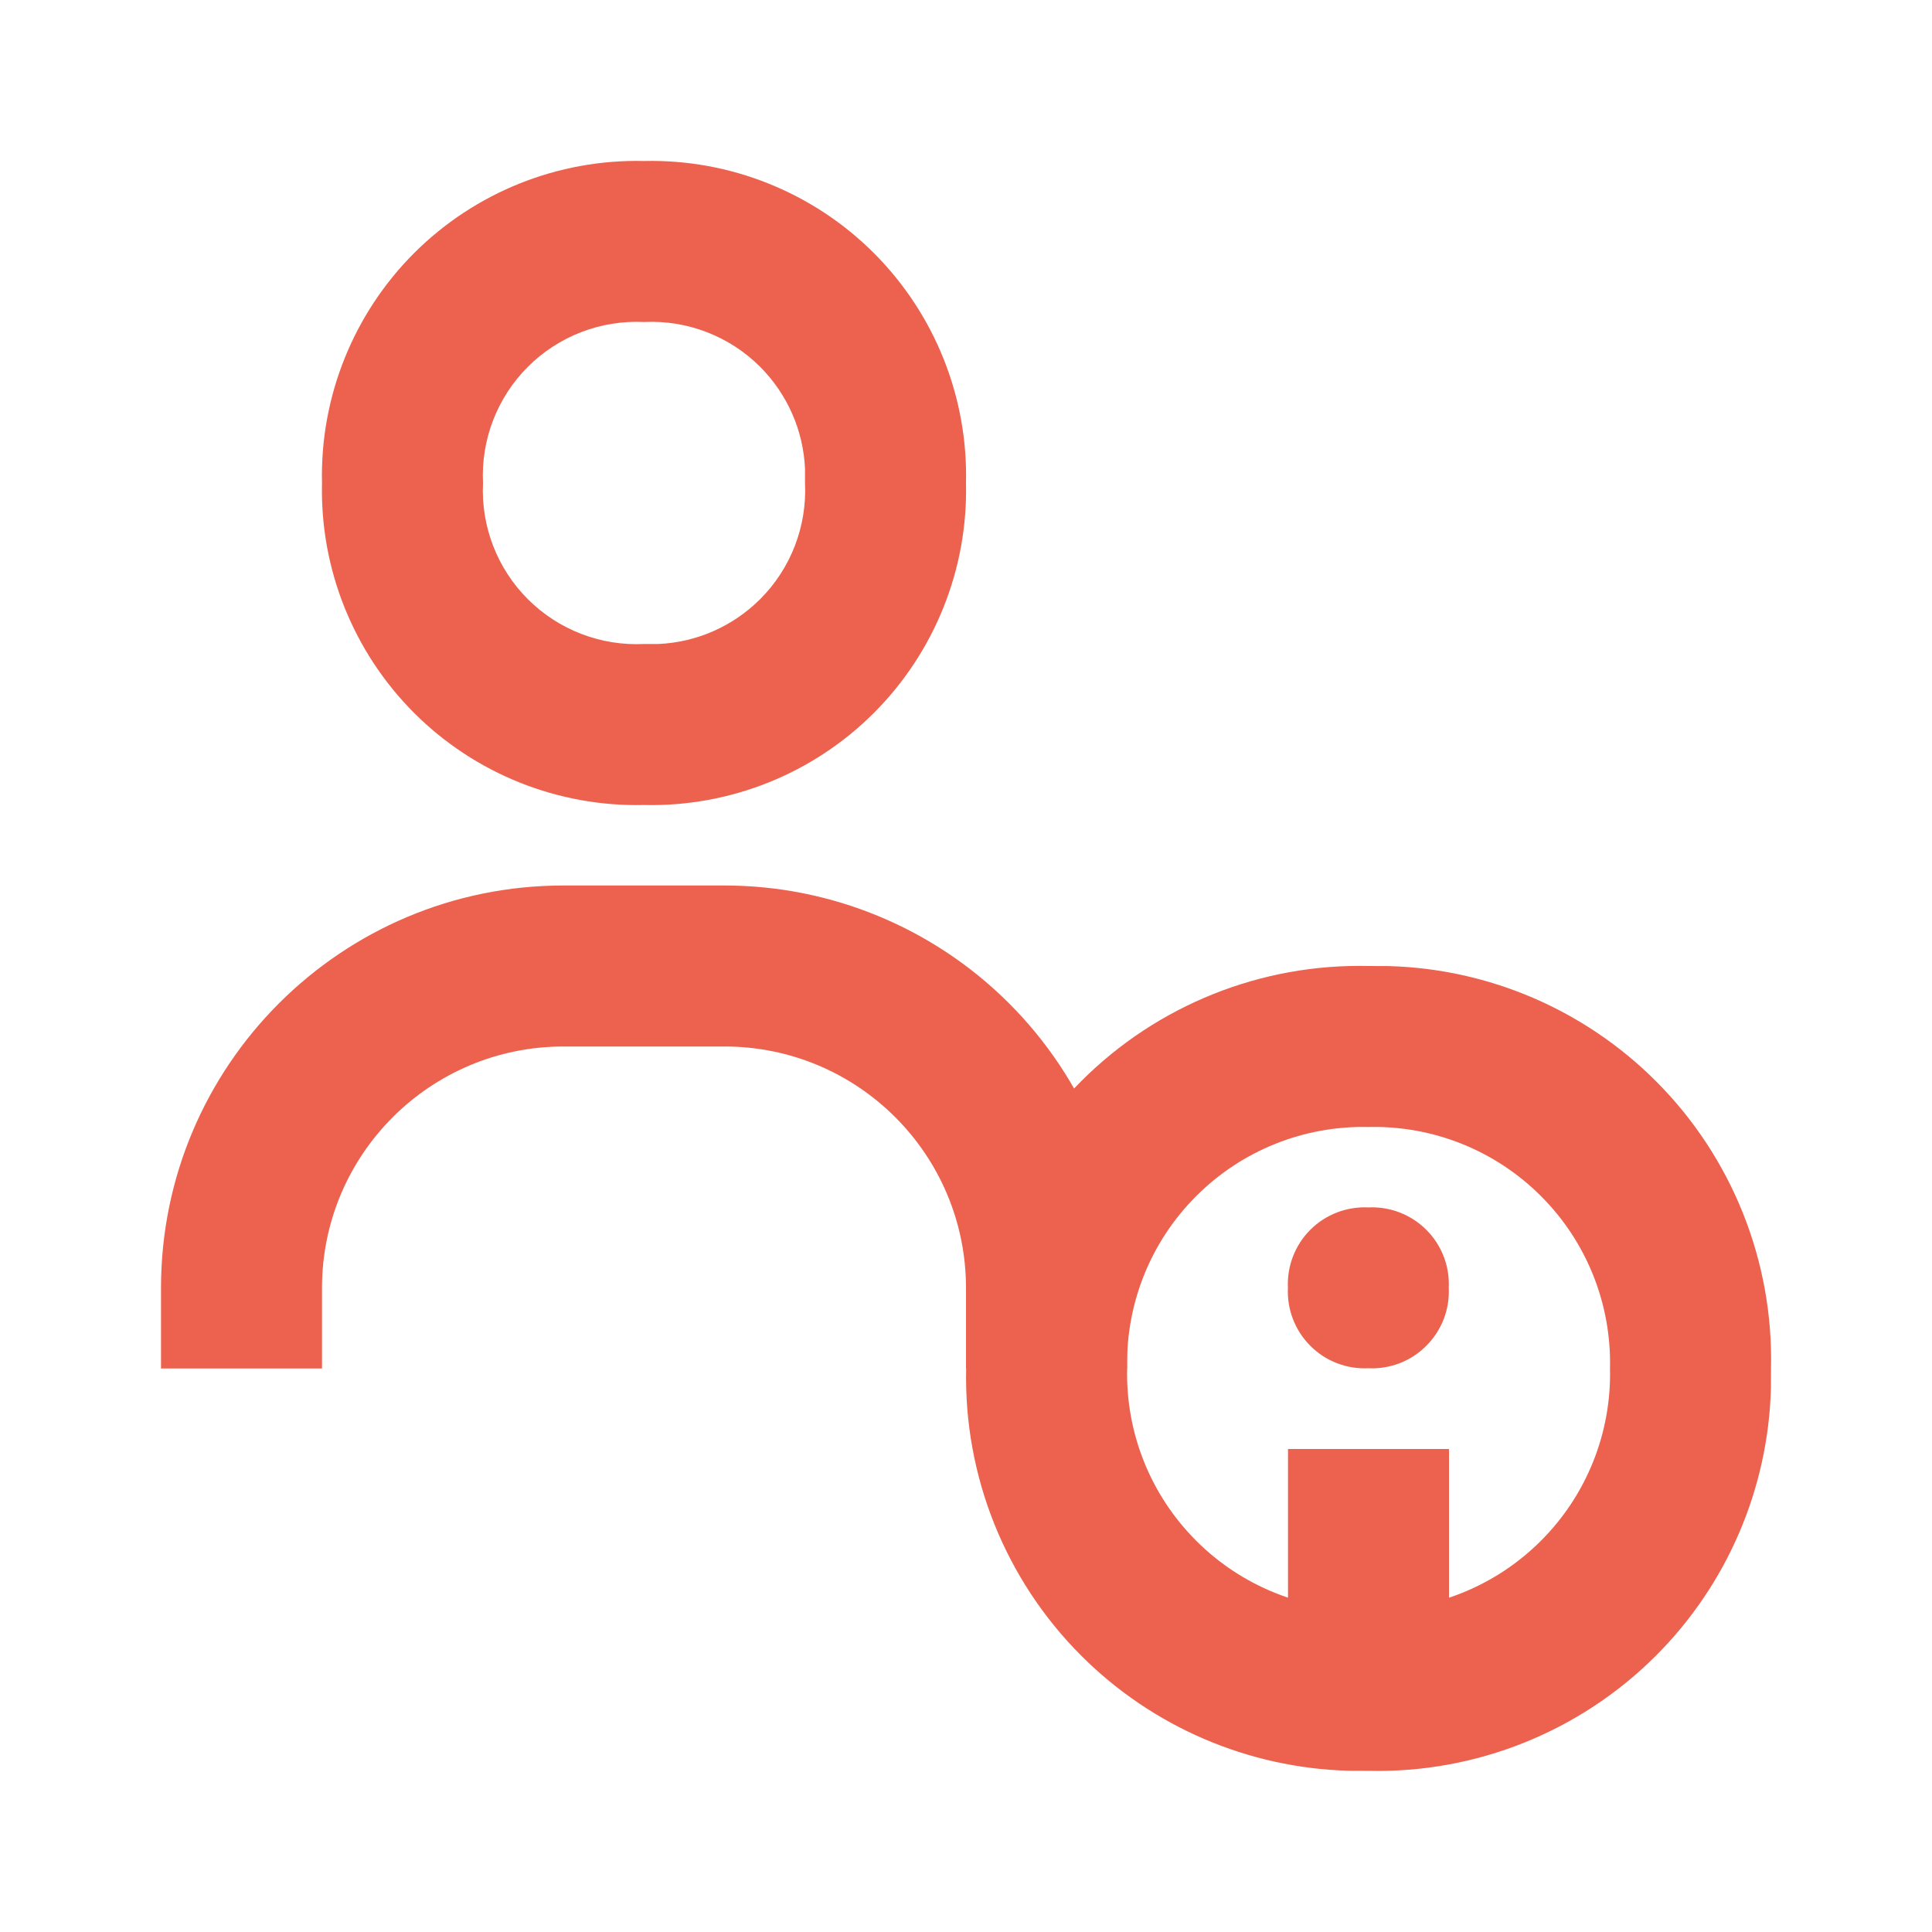 <?xml version="1.0" encoding="UTF-8"?>
<svg width="24px" height="24px" viewBox="0 0 24 24" version="1.1" xmlns="http://www.w3.org/2000/svg" xmlns:xlink="http://www.w3.org/1999/xlink">
    <title>Icons / uil:Guide</title>
    <g id="Icons-/-uil:Guide" stroke="none" stroke-width="1" fill="none" fill-rule="evenodd">
        <polygon id="Path" fill="#EC624E" points="18 18 16 18 16 21 18 21"></polygon>
        <g id="Group" transform="translate(2, 1.999)" fill="#EC624E">
            <path d="M6,0.001 C7.068,-0.024 8.1,0.39 8.856,1.145 C9.611,1.901 10.025,2.933 10,4.001 C10.025,5.069 9.611,6.101 8.856,6.857 C8.1,7.613 7.068,8.026 6,8.001 C4.932,8.026 3.9,7.613 3.144,6.857 C2.389,6.101 1.975,5.069 2,4.001 C1.975,2.933 2.389,1.901 3.144,1.145 C3.9,0.39 4.932,-0.024 6,0.001 Z M6.179,2.001 L6,2.001 C5.462,1.975 4.938,2.177 4.557,2.558 C4.176,2.939 3.974,3.463 4,4.001 C3.974,4.539 4.176,5.063 4.557,5.444 C4.938,5.825 5.462,6.027 6,6.001 L6.179,6.001 C6.653,5.98 7.104,5.782 7.443,5.444 C7.824,5.063 8.026,4.539 8,4.001 L8,3.822 C7.979,3.348 7.781,2.897 7.443,2.558 C7.062,2.177 6.538,1.975 6,2.001 Z" id="Combined-Shape"></path>
            <path d="M2,14.001 C2,12.344 3.343,11.001 5,11.001 L7,11.001 C8.657,11.001 10,12.344 10,14.001 L10,15.001 L12,15.001 L12,14.001 C12,12.675 11.473,11.403 10.536,10.466 C9.598,9.528 8.326,9.001 7,9.001 L5,9.001 C2.239,9.001 0,11.24 0,14.001 L0,15.001 L2,15.001 L2,14.001 Z" id="Path"></path>
        </g>
        <path d="M17.251,12.001 C18.496,12.035 19.685,12.545 20.57,13.43 C21.514,14.374 22.031,15.664 22,16.999 L21.999,17.249 C21.965,18.494 21.455,19.683 20.57,20.568 C19.626,21.512 18.336,22.029 17.001,21.998 L16.751,21.997 C15.506,21.962 14.317,21.453 13.432,20.568 C12.488,19.624 11.971,18.334 12.002,16.999 L12.003,16.749 C12.038,15.504 12.547,14.315 13.432,13.43 C14.376,12.486 15.666,11.969 17.001,12 Z M17.001,14 C16.2,13.981 15.426,14.291 14.86,14.858 C14.293,15.424 13.983,16.198 14.002,16.999 C13.983,17.8 14.293,18.574 14.86,19.14 C15.426,19.707 16.2,20.017 17.001,19.998 C17.802,20.017 18.576,19.707 19.142,19.14 C19.709,18.574 20.019,17.8 20,16.999 C20.019,16.198 19.709,15.424 19.142,14.858 C18.576,14.291 17.802,13.981 17.001,14 Z" id="Combined-Shape" fill="#EC624E"></path>
        <path d="M17.997,15.998 C18.01,16.266 17.909,16.528 17.718,16.718 C17.528,16.909 17.266,17.01 16.998,16.997 C16.729,17.01 16.467,16.909 16.277,16.718 C16.087,16.528 15.986,16.266 15.999,15.998 C15.986,15.729 16.087,15.467 16.277,15.277 C16.467,15.087 16.729,14.986 16.998,14.999 C17.266,14.986 17.528,15.087 17.718,15.277 C17.909,15.467 18.01,15.729 17.997,15.998" id="Path" fill="#EC624E"></path>
    </g>
</svg>